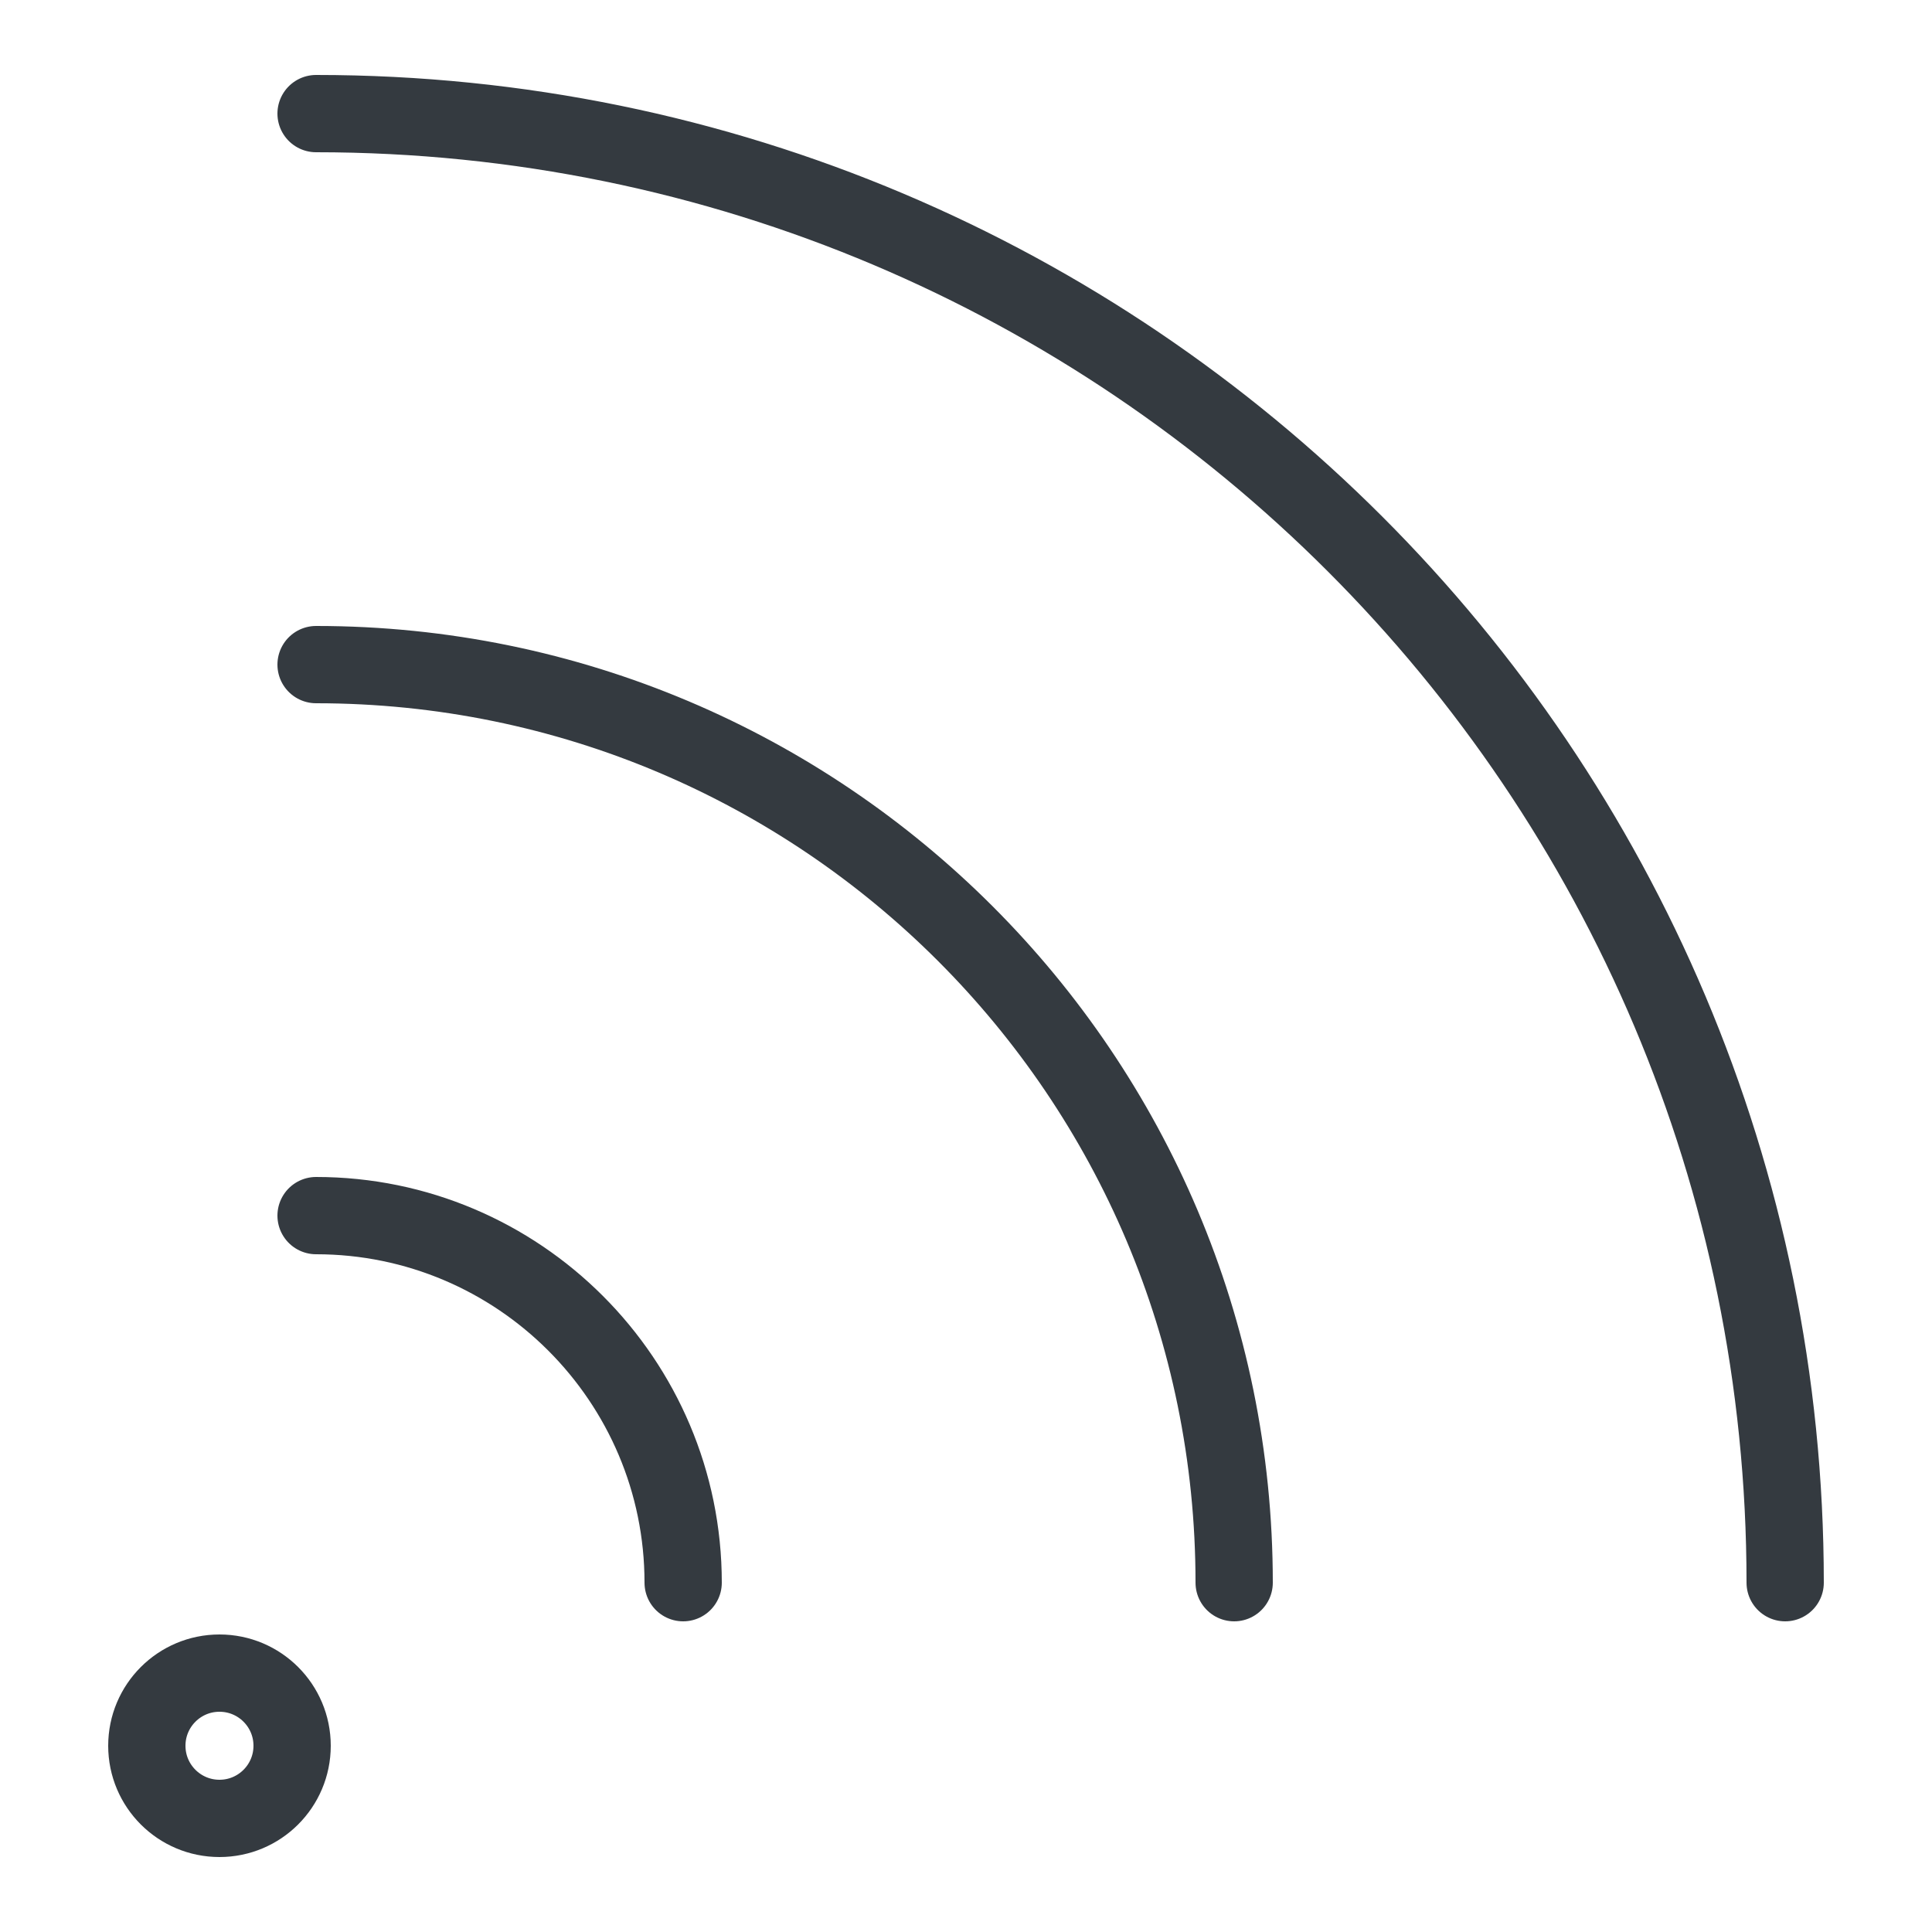 <?xml version="1.0" encoding="UTF-8"?><svg id="b" xmlns="http://www.w3.org/2000/svg" viewBox="0 0 25 25"><g id="c"><g><g><path d="M4.09,1.47h0c10.5,0,19.01,8.51,19.01,19.01" style="fill:none; stroke:#343a40; stroke-linecap:round; stroke-linejoin:round;"/><path d="M4.09,8.6h0c6.56,0,11.88,5.32,11.88,11.88" style="fill:none; stroke:#343a40; stroke-linecap:round; stroke-linejoin:round;"/><path d="M4.09,15.73h0c2.62,0,4.75,2.13,4.75,4.75" style="fill:none; stroke:#343a40; stroke-linecap:round; stroke-linejoin:round;"/></g><circle cx="2.84" cy="22.59" r=".94" style="fill:none; stroke:#343a40; stroke-linecap:round; stroke-linejoin:round;"/></g></g><g id="d"><rect width="25" height="25" rx="6.94" ry="6.94" style="fill:none;"/></g></svg>